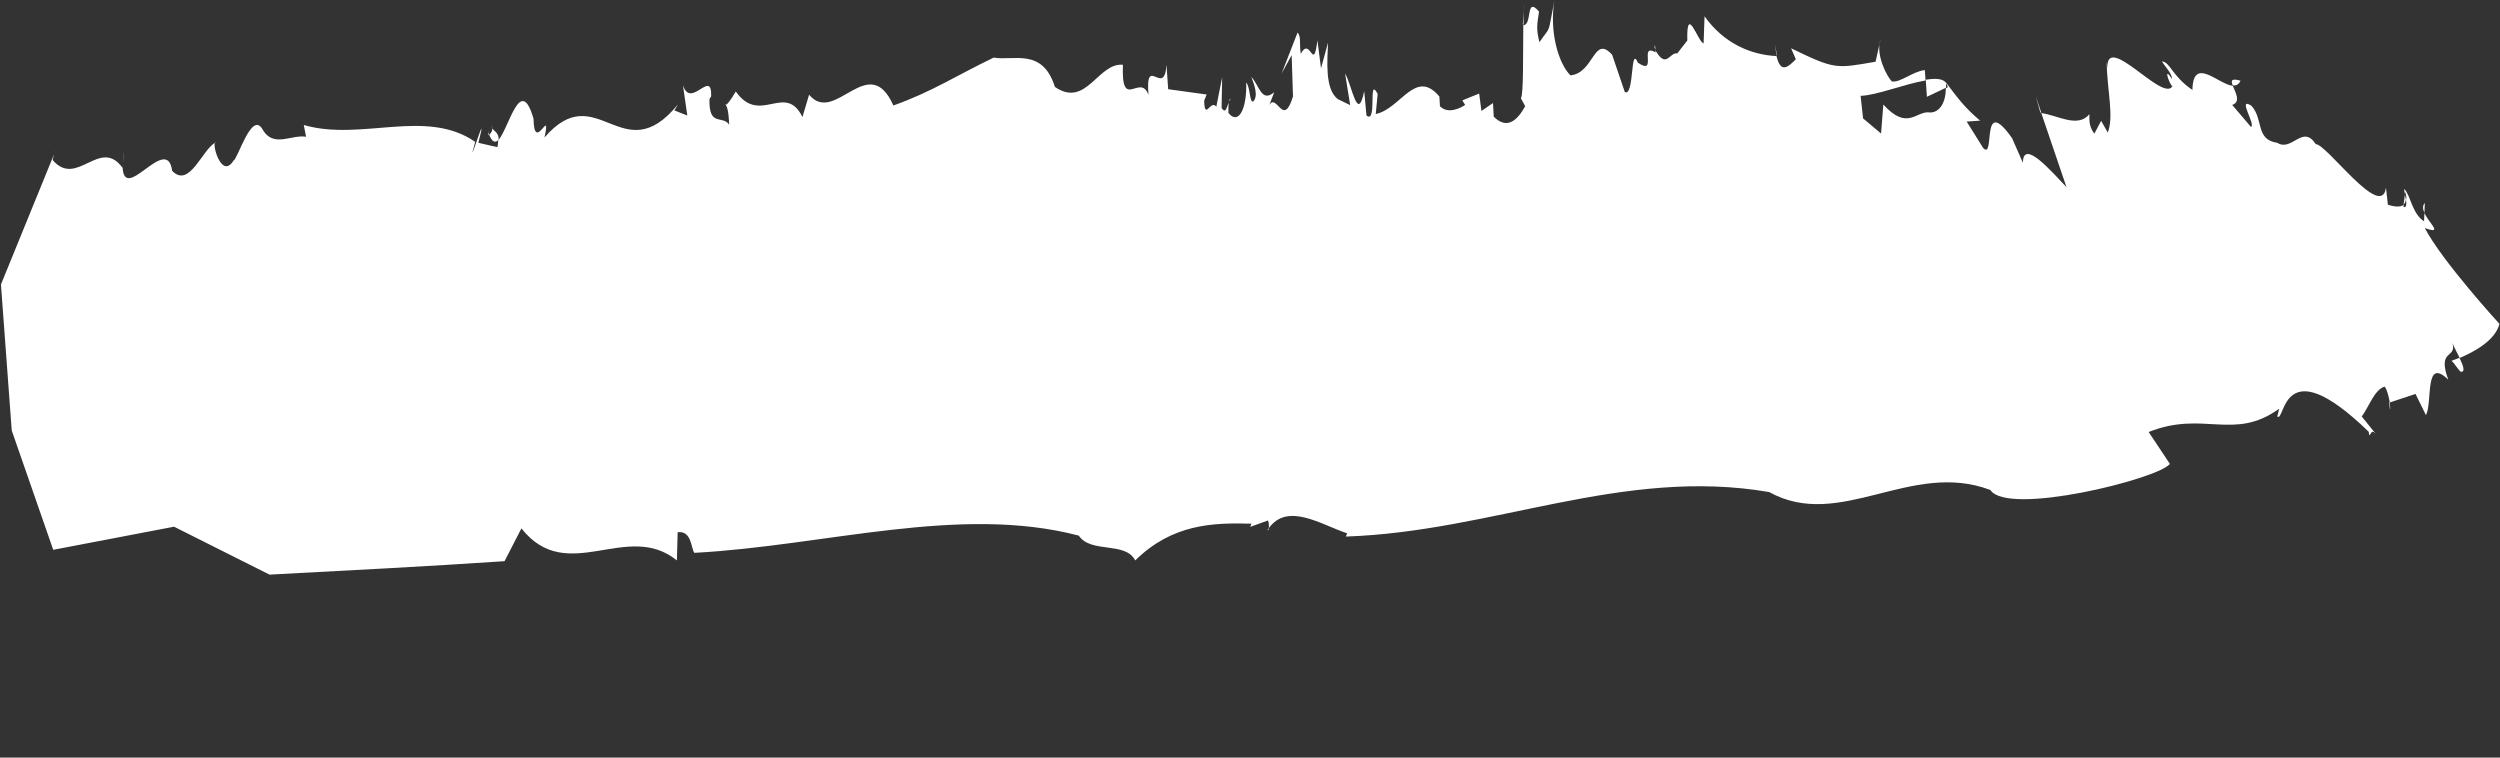 <svg width="132" height="40" viewBox="0 0 132 40" fill="none" xmlns="http://www.w3.org/2000/svg">
<rect x="0" y="0" width="132" height="40" fill="#333333" stroke="none"/>
<g clip-path="url(#clip0_0_3)">
<path d="M38.35 5.51C38.27 5.56 38.29 5.46 38.35 5.51V5.51Z" fill="white"/>
<path d="M80.4 1.29C80.4 1.29 80.42 1.29 80.44 1.29C80.44 0.99 80.45 0.73 80.46 0.53L80.4 1.3V1.29Z" fill="white"/>
<path d="M87.36 2.53C87.36 2.53 87.39 2.58 87.41 2.61C87.39 2.43 87.38 2.25 87.36 2.53Z" fill="white"/>
<path d="M64.99 5.22C64.93 5.21 64.9 5.27 64.88 5.37C64.91 5.3 64.94 5.25 64.99 5.22Z" fill="white"/>
<path d="M25.8 7.14C25.8 7.14 25.82 7.13 25.83 7.11C25.81 7.05 25.78 7.01 25.76 6.93L25.8 7.14Z" fill="white"/>
<path d="M25.94 6.63C26.09 6.85 25.9 7.05 25.83 7.12C26 7.53 26.16 7.56 26.33 7.37C26.33 6.91 26.01 6.97 25.94 6.63Z" fill="white"/>
<path d="M2.89 8.09L2.96 7.9C2.96 7.9 2.91 8.02 2.89 8.09Z" fill="white"/>
<path d="M67.01 27.88C67.01 27.88 66.94 27.95 66.91 28C66.97 28 66.99 27.96 67.01 27.88Z" fill="white"/>
<path d="M6.5 8.63L6.56 7.9C6.52 8.2 6.51 8.43 6.5 8.63Z" fill="white"/>
<path d="M80.46 0.52L80.48 0.23C80.47 0.3 80.46 0.4 80.46 0.52Z" fill="white"/>
<path d="M93.72 2.38C93.75 2.6 93.78 2.78 93.81 2.93C93.81 2.93 93.82 2.93 93.83 2.93L93.72 2.37V2.38Z" fill="white"/>
<path d="M127.03 10.55C127.01 10.46 127 10.37 126.98 10.27L126.91 10.8C126.97 10.75 127.01 10.66 127.03 10.55Z" fill="white"/>
<path d="M102.75 4.63C102.75 4.54 102.76 4.46 102.75 4.37C102.57 4.14 102.18 4.13 101.68 4.21L101.74 5.11L102.75 4.63Z" fill="white"/>
<path d="M114.58 24.51L113.45 22.81C116.35 21.65 117.94 23.31 120.34 21.58L120.24 21.99C120.66 22.37 120.43 18.29 125.07 22.8L125.09 22.98C125.23 22.93 125.19 22.57 125.53 23.02L124.7 21.99C125.08 21.49 125.35 20.59 125.91 20.41C126.05 20.6 126.13 20.96 126.18 21.25L127.54 20.8L128.09 21.92C128.45 21.24 127.99 18.8 129.27 20.05C128.66 18.39 129.73 18.97 129.49 18.11C129.57 18.32 129.73 18.62 129.87 18.9C130.52 18.63 131.75 18.01 131.97 17.1C131.97 17.1 128.94 13.79 128.03 12.04C129.03 12.4 128.26 11.8 128.01 11.25L127.99 11.68C127.37 11.32 127.26 10.25 126.94 9.98C126.94 10.07 126.97 10.17 126.99 10.28L127.01 10.13C127.06 10.32 127.06 10.45 127.04 10.56C127.07 10.79 127.06 10.97 126.9 10.93L126.92 10.81C126.7 10.99 126.27 10.87 126.08 10.81L125.98 9.91C125.74 11.67 122.85 7.6 122.27 7.61C121.58 6.54 121.02 8.03 120.24 7.54C119.07 7.37 119.53 6.29 118.87 5.58C118.1 5.09 119.13 6.61 118.85 6.7L117.86 5.54C118.34 5.38 118.02 4.86 117.89 4.53C117.13 4.46 115.79 2.93 115.76 4.75C114.67 4 114.59 3.28 114.15 3.24C114.33 3.55 114.65 3.82 114.69 4.18C114.2 3.43 114.52 4.4 114.7 4.56C114.18 5.41 111.18 1.63 111.27 3.62L111.23 3.26C111.25 4.74 111.63 6.14 111.29 7L110.94 6.38L110.58 7.06C110.24 6.61 110.34 6.21 110.32 6.03C109.7 6.78 108.64 6.08 107.78 5.97L109.11 9.88C108.3 9.03 106.81 7.3 106.81 8.6L106.24 7.3C104.54 4.89 105.37 8.52 104.71 7.81L103.84 6.42L104.55 6.37C103.76 5.7 103.42 5.25 102.75 4.36V4.4C102.79 4.46 102.83 4.52 102.84 4.61L102.74 4.66C102.74 5.4 102.42 5.94 101.91 5.94C101.18 5.81 100.74 6.95 99.44 5.52L99.32 7.05L98.37 6.25L98.24 5.06C99.08 5.04 100.6 4.42 101.67 4.25L101.63 3.7C100.99 3.77 100.33 4.38 99.89 4.3C99.66 4.08 99 2.9 99.3 2.05L99.03 3.26C96.92 3.62 96.91 3.68 94.57 2.55L94.82 3.13C94.42 3.53 94.02 3.91 93.8 2.96C92.46 2.9 91.01 2.29 90 0.86L89.95 2.29C89.66 2.24 89.04 0.15 89.09 2.14L88.56 2.82C88.17 2.75 88.01 3.57 87.5 2.81C87.47 2.76 87.44 2.71 87.4 2.65C87.4 2.69 87.41 2.73 87.42 2.77C86.5 2.23 87.55 4.03 86.48 3.31C86.07 2.34 86.3 5.13 85.79 4.86L85.12 2.89C84.14 1.81 84.18 3.85 82.92 3.98C82.25 3.31 81.81 1.61 82.07 0.05C81.69 1.95 81.93 1.28 81.28 2.23C81.1 1.48 81.16 1.31 81.26 0.61C80.54 -0.23 80.92 1.33 80.43 1.33C80.41 2.78 80.45 5.07 80.3 5.18L80.53 5.61C80.08 6.42 79.54 6.83 78.87 6.16L78.83 5.44L78.22 5.86L78.1 4.94L77.21 5.3L77.36 5.54C77.15 5.68 76.47 6.06 76.03 5.61L76 5.1C74.74 3.58 73.96 5.75 72.64 6.02L72.74 4.96C72.21 3.95 72.74 6.58 72.15 6.1L72.03 4.81C71.68 6.54 71.39 4.5 71.02 3.88L71.29 5.55L70.65 5.24C69.93 4.73 70.09 3.14 70.12 2.25L69.75 3.61L69.56 2.13C69.34 3.89 69.2 1.88 68.68 2.84C68.59 2.28 68.72 1.95 68.51 1.72L67.67 3.88L68.2 2.91L68.27 5.09C67.76 6.78 67.42 4.9 67.02 5.54L67.28 4.87C66.6 5.44 66.5 4.52 66.07 4.06C66.22 4.46 66.45 5.05 66.18 5.35C65.97 5.48 66.02 4.59 65.8 4.36C65.84 5.81 65.37 6.61 64.86 5.96C64.86 5.75 64.86 5.55 64.87 5.42C64.77 5.66 64.72 6.04 64.5 5.7L64.53 4.08L64.22 5.64C63.93 5.21 63.61 6.41 63.58 5.32L63.71 4.99L61.68 4.71L61.59 3.42C61.48 5.2 60.46 2.8 60.64 5.01C60.2 3.82 59.19 5.93 59.29 3.42C57.97 3.29 57.36 5.73 55.7 4.59C55.04 2.5 53.51 3.23 52.47 3.04C50.49 3.99 49.22 4.84 47.17 5.57C45.86 2.63 44.09 6.65 42.72 5L42.37 6.18C41.45 4.32 40.13 6.65 38.85 4.83C38.55 5.35 38.39 5.51 38.32 5.55C38.38 5.61 38.47 5.83 38.5 6.58C38.14 6.06 37.42 6.72 37.46 5.23L37.55 5.08C37.59 3.59 36.47 5.79 36.06 4.5L36.29 6.1L35.61 5.83L35.79 5.52C32.87 9.09 31.52 4.04 28.75 7.26C29.12 5.52 28.2 8.17 28.17 6.27C27.48 3.87 26.88 6.78 26.3 7.42C26.3 7.51 26.3 7.62 26.26 7.77L25.26 7.54C25.87 5.13 24.53 9.54 25.09 7.49C22.49 5.69 19.06 7.48 16.04 6.6L16.16 7.22C15.39 7.09 14.43 7.83 13.86 6.83C13.29 5.83 12.56 8.39 12.33 8.48C11.67 9.54 11.13 7.41 11.4 7.52C10.71 7.8 10.02 9.99 9.09 9.02C8.81 6.97 6.45 10.97 6.47 8.67V8.86C5.27 7.21 4.06 9.95 2.78 8.45C2.78 8.45 2.81 8.28 2.86 8.13L0.05 15.02L0.62 22.73L2.81 29.03L9.19 27.81L14.23 30.34C18.36 30.12 22.5 29.91 26.64 29.63L27.53 27.9C29.96 30.96 33.09 27.45 35.74 29.59L35.78 28.1C36.52 28.01 36.48 28.93 36.66 29.19C43.58 28.82 50.65 26.63 56.96 28.28C57.6 29.24 59.42 28.57 59.94 29.59C61.89 27.67 64.03 27.59 66.08 27.65L66.01 27.82L66.95 27.48C67 27.6 67.01 27.78 66.99 27.89C67.99 26.5 69.77 27.71 71.13 28.16L71.06 28.33C78.82 28.07 85.67 24.65 93.41 25.98C97.16 28.05 100.88 24.28 105.09 25.87C106 27.27 113.92 25.29 114.55 24.51H114.58Z" fill="white"/>
<path d="M126.17 21.23H126.14C126.21 21.87 126.23 21.62 126.17 21.23Z" fill="white"/>
<path d="M107.73 5.94L107.78 5.95L107.49 5.08L107.73 5.94Z" fill="white"/>
<path d="M118.3 4.26C117.8 4.12 117.79 4.26 117.89 4.51C118.07 4.53 118.21 4.46 118.3 4.26Z" fill="white"/>
<path d="M129.93 19.63C130.19 19.65 130.05 19.29 129.86 18.89C129.61 18.99 129.44 19.05 129.44 19.05C129.6 19.18 129.77 19.5 129.93 19.63Z" fill="white"/>
<path d="M128.01 11.24L128.03 10.72C127.9 10.86 127.92 11.04 128.01 11.24Z" fill="white"/>
</g>
<defs>
<clipPath id="clip0_0_3">
<rect width="131.96" height="39.5" fill="white"/>
</clipPath>
</defs>
</svg>
